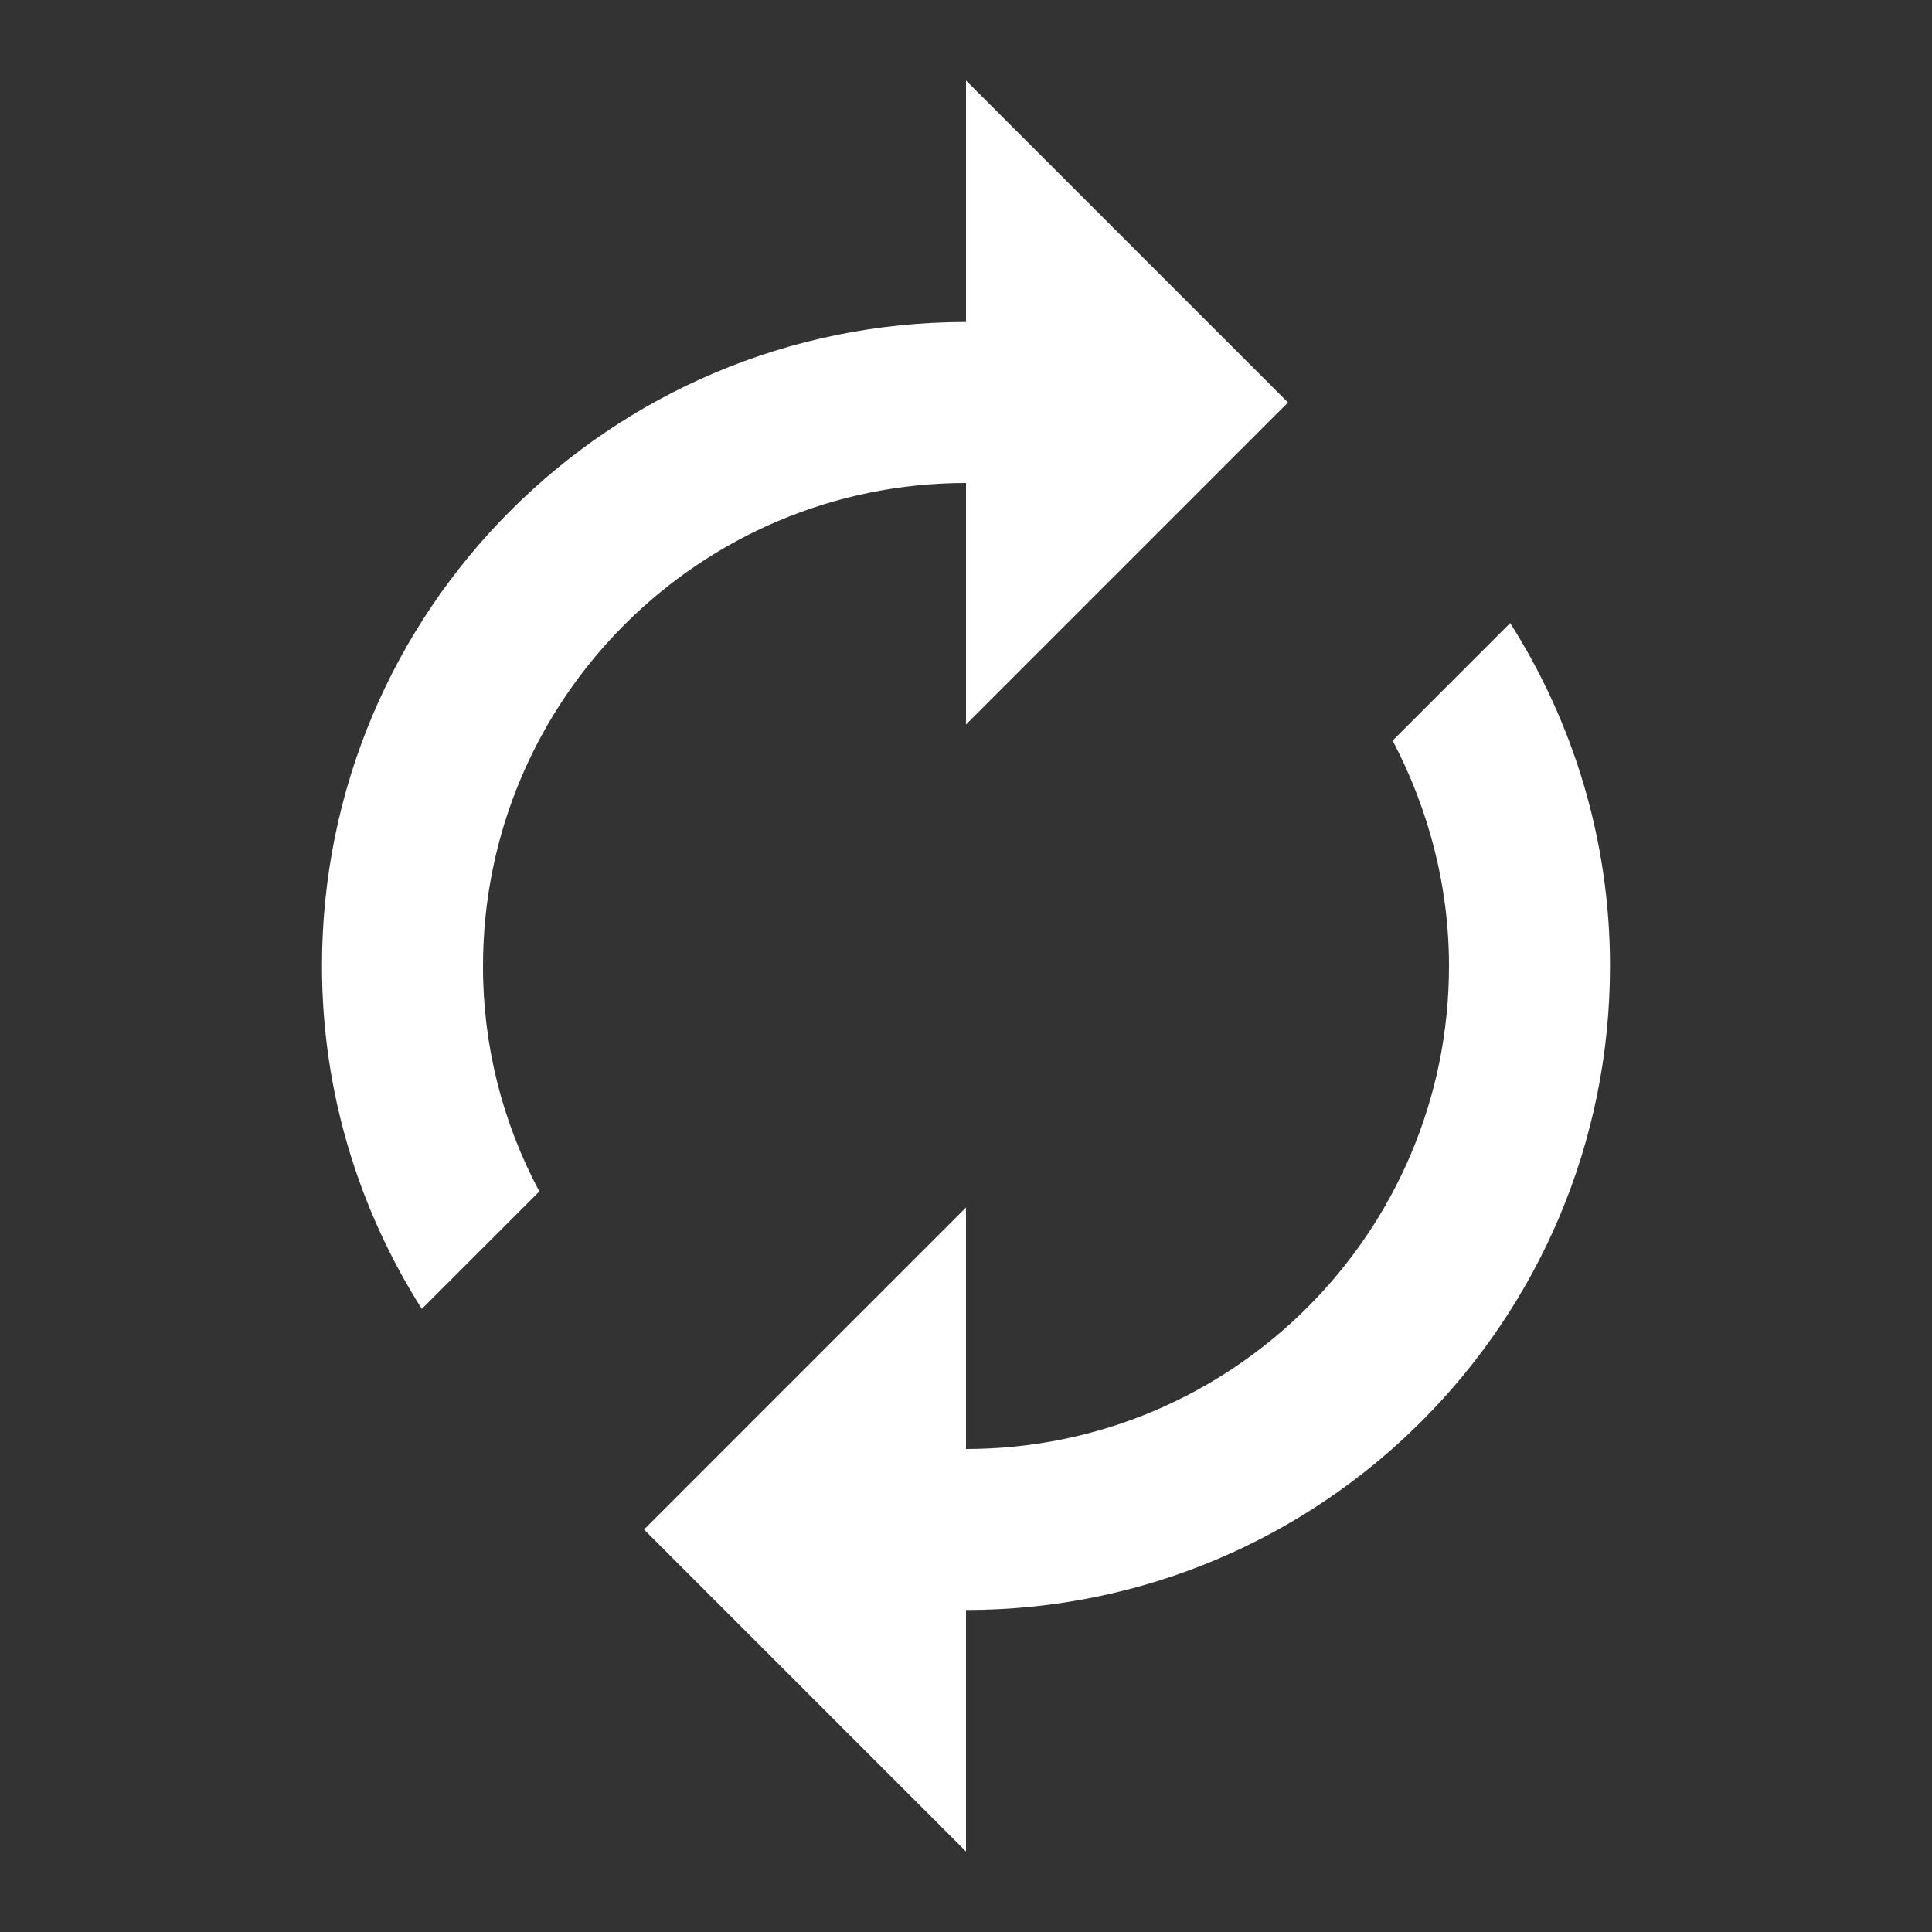 <svg width="48" height="48" viewBox="0 0 48 48" fill="none" xmlns="http://www.w3.org/2000/svg">
<rect x="0" y="0" width="48" height="48" fill="#333333" stroke="none"/>
<g id="ic:baseline-autorenew">
<path id="Vector" d="M24 12V18L32 10L24 2V8C15.16 8 8 15.16 8 24C8 27.14 8.92 30.06 10.48 32.52L13.4 29.6C12.477 27.878 11.996 25.954 12 24C12 17.38 17.38 12 24 12ZM37.52 15.48L34.6 18.4C35.48 20.08 36 21.98 36 24C36 30.62 30.62 36 24 36V30L16 38L24 46V40C32.84 40 40 32.84 40 24C40 20.86 39.08 17.94 37.52 15.48Z" fill="white"/>
</g>
</svg>
